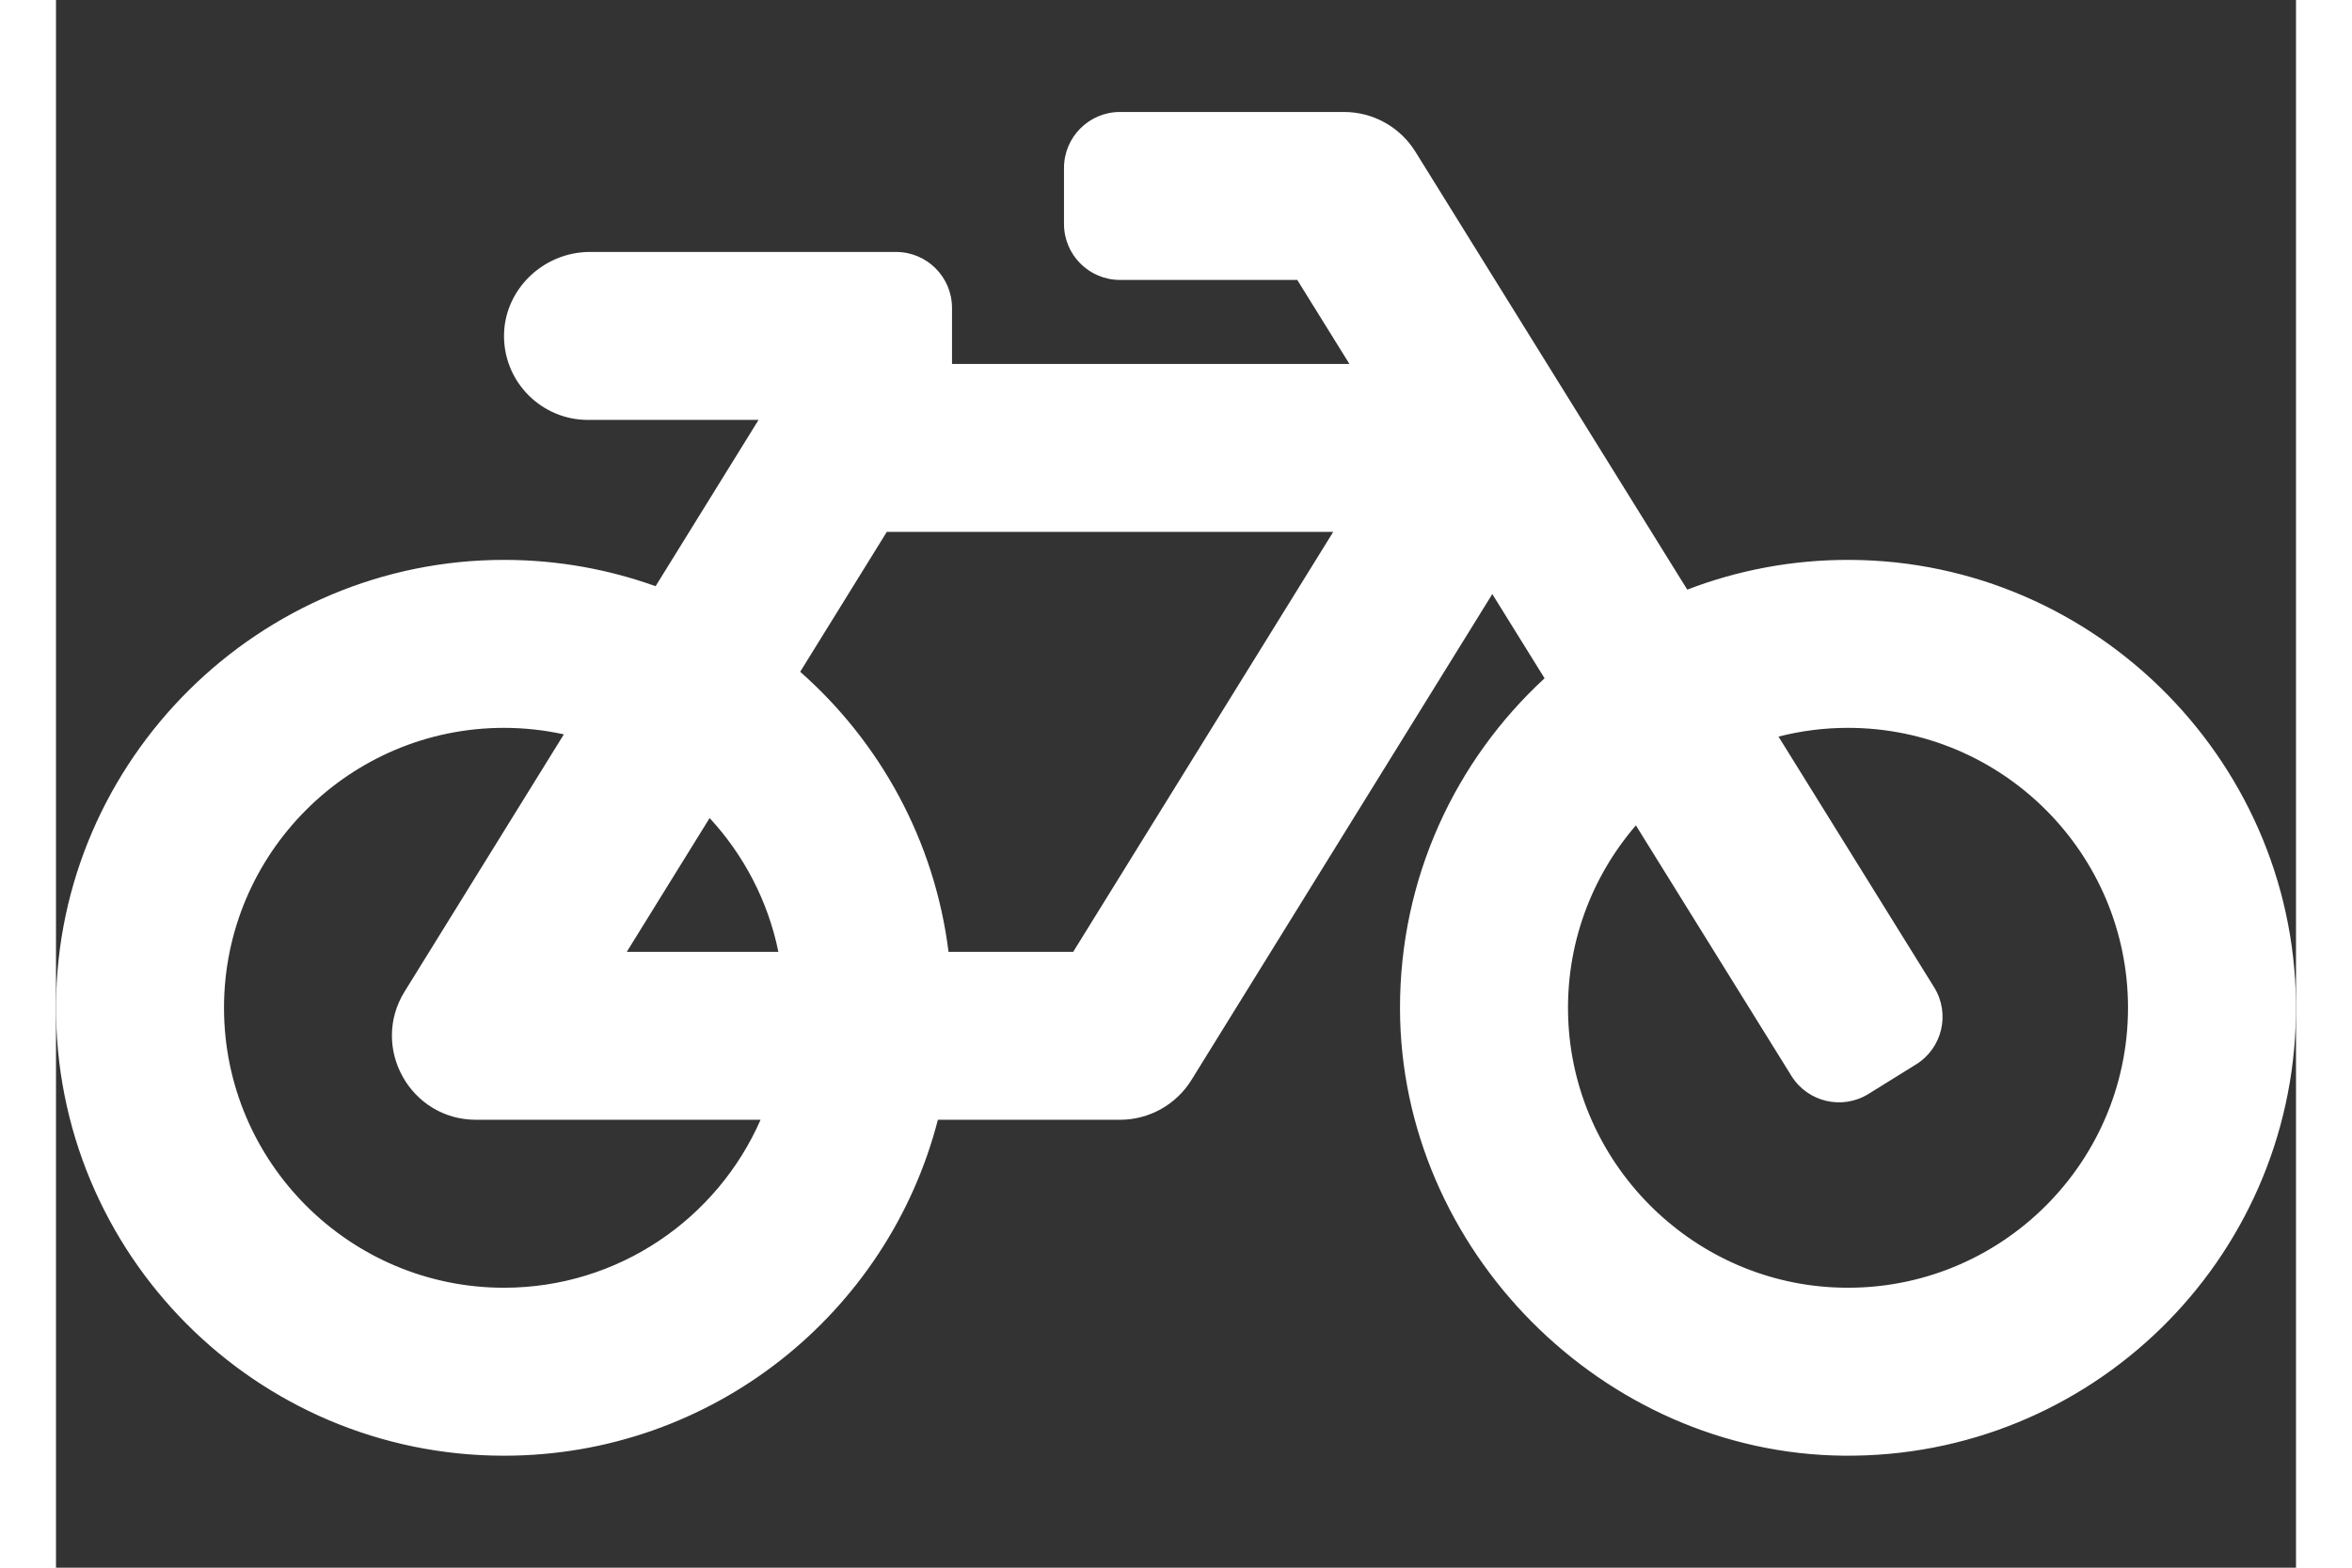 <svg width="210" height="140" viewBox="0 0 200 140" fill="none" xmlns="http://www.w3.org/2000/svg">
<rect x="0" y="0" width="200" height="140" fill="#333333" stroke="none"/>
<path d="M160.159 50C155.042 49.98 150.15 50.924 145.648 52.655L121.373 13.545C120.7 12.46 119.761 11.566 118.646 10.946C117.531 10.325 116.276 10 115 10H95C92.239 10 90 12.238 90 15V20C90 22.762 92.239 25 95 25H110.828L115.483 32.5H80.001V27.5C80.001 24.738 77.762 22.5 75.001 22.5H47.67C43.469 22.5 39.927 25.937 40.002 30.137C40.075 34.213 43.401 37.5 47.501 37.5H62.727L53.535 52.35C49.337 50.841 44.815 50.012 40.1 50C18.154 49.947 0.129 67.816 0.001 89.761C-0.129 111.962 17.83 130 40.001 130C58.639 130 74.3 117.252 78.74 100H95.001C96.278 100 97.534 99.674 98.65 99.052C99.766 98.43 100.705 97.534 101.378 96.448L128.241 53.053L132.909 60.574C124.954 67.902 119.976 78.412 120 90.086C120.046 111.596 138.094 129.789 159.603 129.998C181.667 130.212 199.66 112.559 199.995 90.624C200.335 68.455 182.331 50.087 160.159 50ZM58.359 73.054C61.399 76.344 63.57 80.448 64.498 85H50.964L58.359 73.054ZM40.001 115C26.216 115 15.001 103.785 15.001 90C15.001 76.215 26.216 65 40.001 65C41.835 65 43.621 65.204 45.344 65.581L31.124 88.552C28.036 93.54 31.629 100 37.501 100H62.907C59.041 108.82 50.231 115 40.001 115ZM90.823 85H79.69C78.453 75.076 73.579 66.283 66.445 59.992L74.178 47.5H114.037L90.823 85ZM158.653 114.964C145.829 114.288 135.512 103.811 135.019 90.978C134.766 84.378 137.092 78.317 141.062 73.709L154.947 96.079C156.403 98.426 159.486 99.147 161.832 97.691L166.08 95.054C168.426 93.598 169.148 90.515 167.691 88.169L153.795 65.781C155.823 65.261 157.908 64.999 160.001 65C173.786 65 185.001 76.215 185.001 90C185 104.232 173.047 115.724 158.653 114.964Z" fill="white"/>
</svg>
